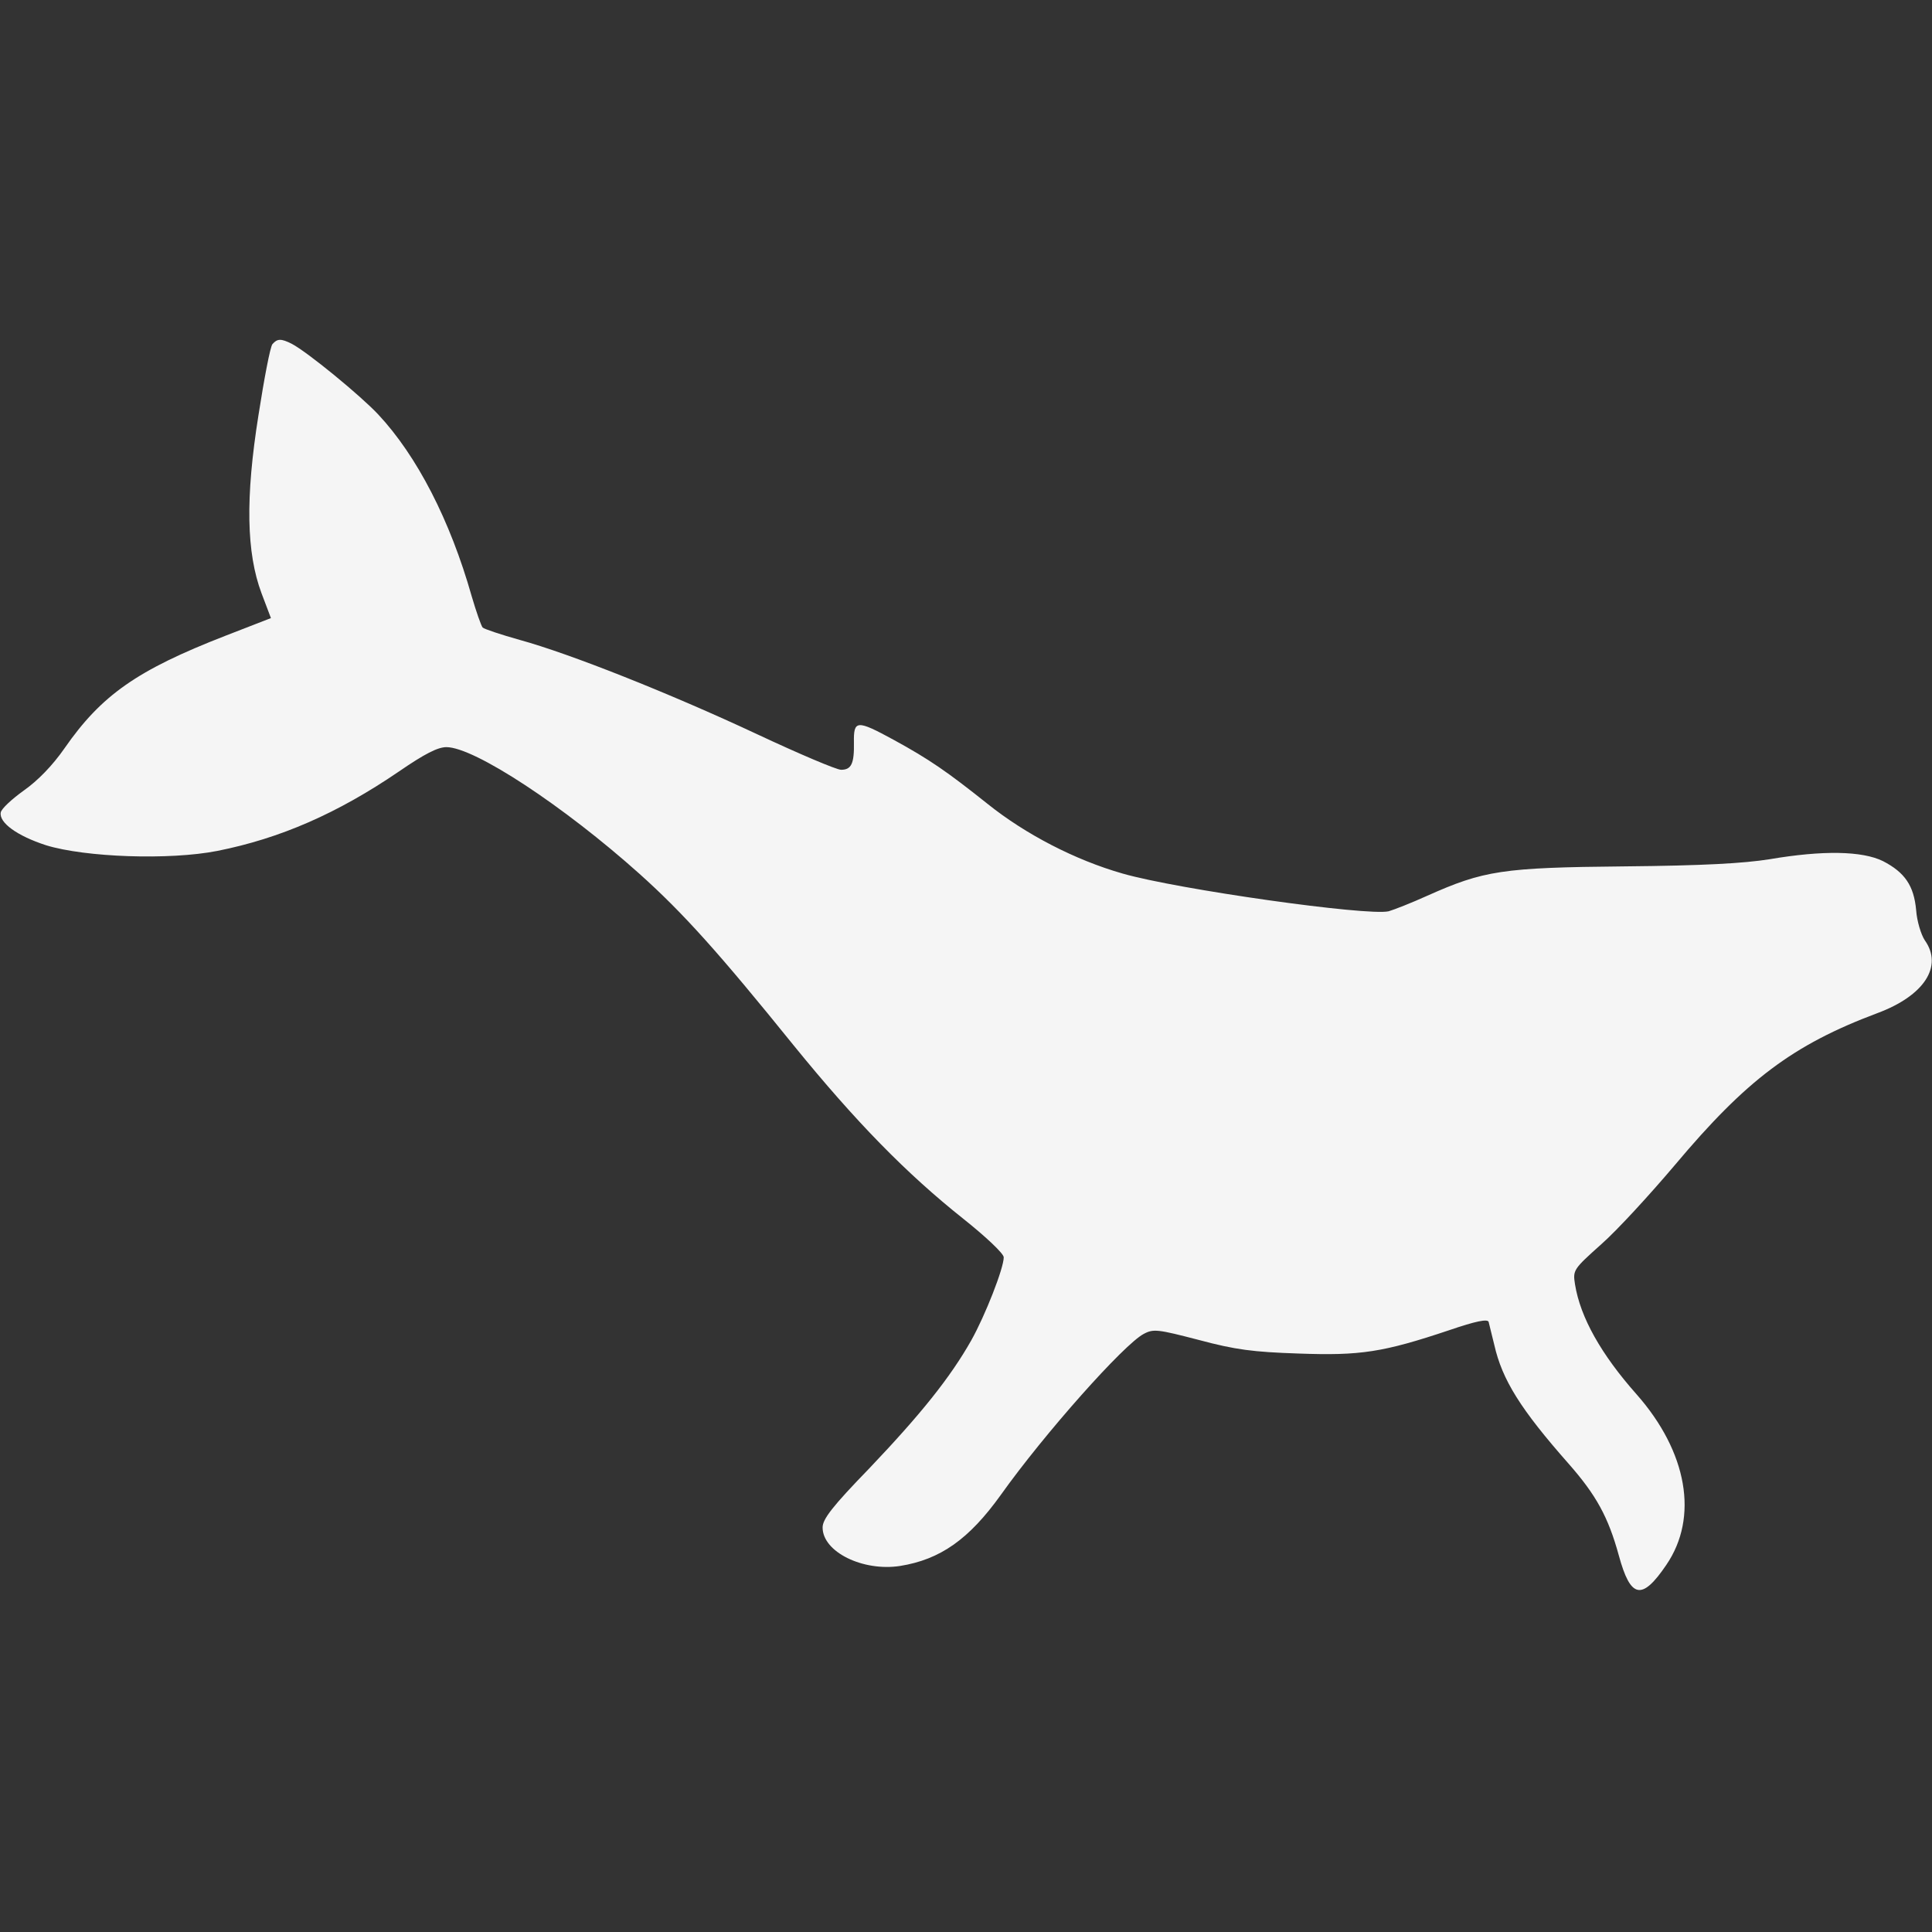 <?xml version="1.0" standalone="no"?>
<!DOCTYPE svg PUBLIC "-//W3C//DTD SVG 20010904//EN"
 "http://www.w3.org/TR/2001/REC-SVG-20010904/DTD/svg10.dtd">
<svg version="1.0" xmlns="http://www.w3.org/2000/svg"
 width="512pt" height="512pt" viewBox="0 0 512 512"
 preserveAspectRatio="xMidYMid meet">

<rect x="0" y="0" width="512" height="512" fill="#333333" stroke="none"/>

<g transform="translate(0,512) scale(0.1,-0.1)"
fill="currentColor" stroke="none">
<path d="M722 4208 c-6 -7 -22 -92 -37 -188 -35 -220 -32 -365 8 -472 l25 -66
-121 -47 c-234 -91 -328 -157 -426 -298 -32 -46 -71 -86 -108 -112 -32 -23
-59 -48 -61 -58 -5 -27 43 -62 120 -87 104 -32 327 -40 454 -15 166 33 318 99
482 211 67 46 102 64 125 64 74 0 311 -156 512 -336 116 -104 211 -210 408
-454 165 -203 299 -340 450 -460 59 -47 107 -92 107 -102 0 -29 -49 -154 -86
-220 -56 -99 -134 -196 -269 -338 -100 -103 -125 -136 -125 -158 0 -65 107
-117 205 -102 107 17 183 71 267 188 116 163 327 400 379 427 26 14 38 12 146
-16 97 -26 144 -32 264 -36 164 -6 224 3 400 62 70 24 101 30 104 22 2 -7 8
-34 15 -61 21 -93 70 -171 197 -315 73 -83 105 -141 133 -243 31 -114 61 -121
126 -25 86 126 56 299 -79 452 -94 106 -149 204 -163 291 -6 38 -5 40 70 107
42 37 129 132 195 210 189 225 312 318 536 402 124 46 175 124 126 193 -10 15
-21 51 -23 80 -6 65 -30 100 -88 130 -55 27 -159 29 -300 5 -69 -11 -175 -17
-385 -19 -324 -3 -373 -11 -523 -78 -42 -19 -88 -37 -102 -41 -56 -13 -559 58
-705 100 -126 36 -257 104 -357 184 -108 86 -154 118 -249 170 -99 54 -107 53
-106 -7 1 -56 -7 -72 -34 -72 -12 0 -111 42 -222 94 -235 110 -498 214 -629
250 -50 14 -95 29 -99 33 -4 5 -17 42 -29 83 -57 201 -145 372 -248 482 -47
50 -187 165 -229 187 -28 14 -38 14 -51 -1z" fill="whitesmoke" />
</g>
</svg>

<!-- 
    Colors
    Dark Teal: #006766
    Midnight Blue: #191970
    Slate Blue: #6A5ACD
    Royal Blue: #4169E1
    Steel Blue: #4682B4
    Deep Red: #8B0000
    Rich Purple: #800080
    Dark Blue: #00008B
    Forest Green: #006400
    Burnt Orange: #FF4500
-->
